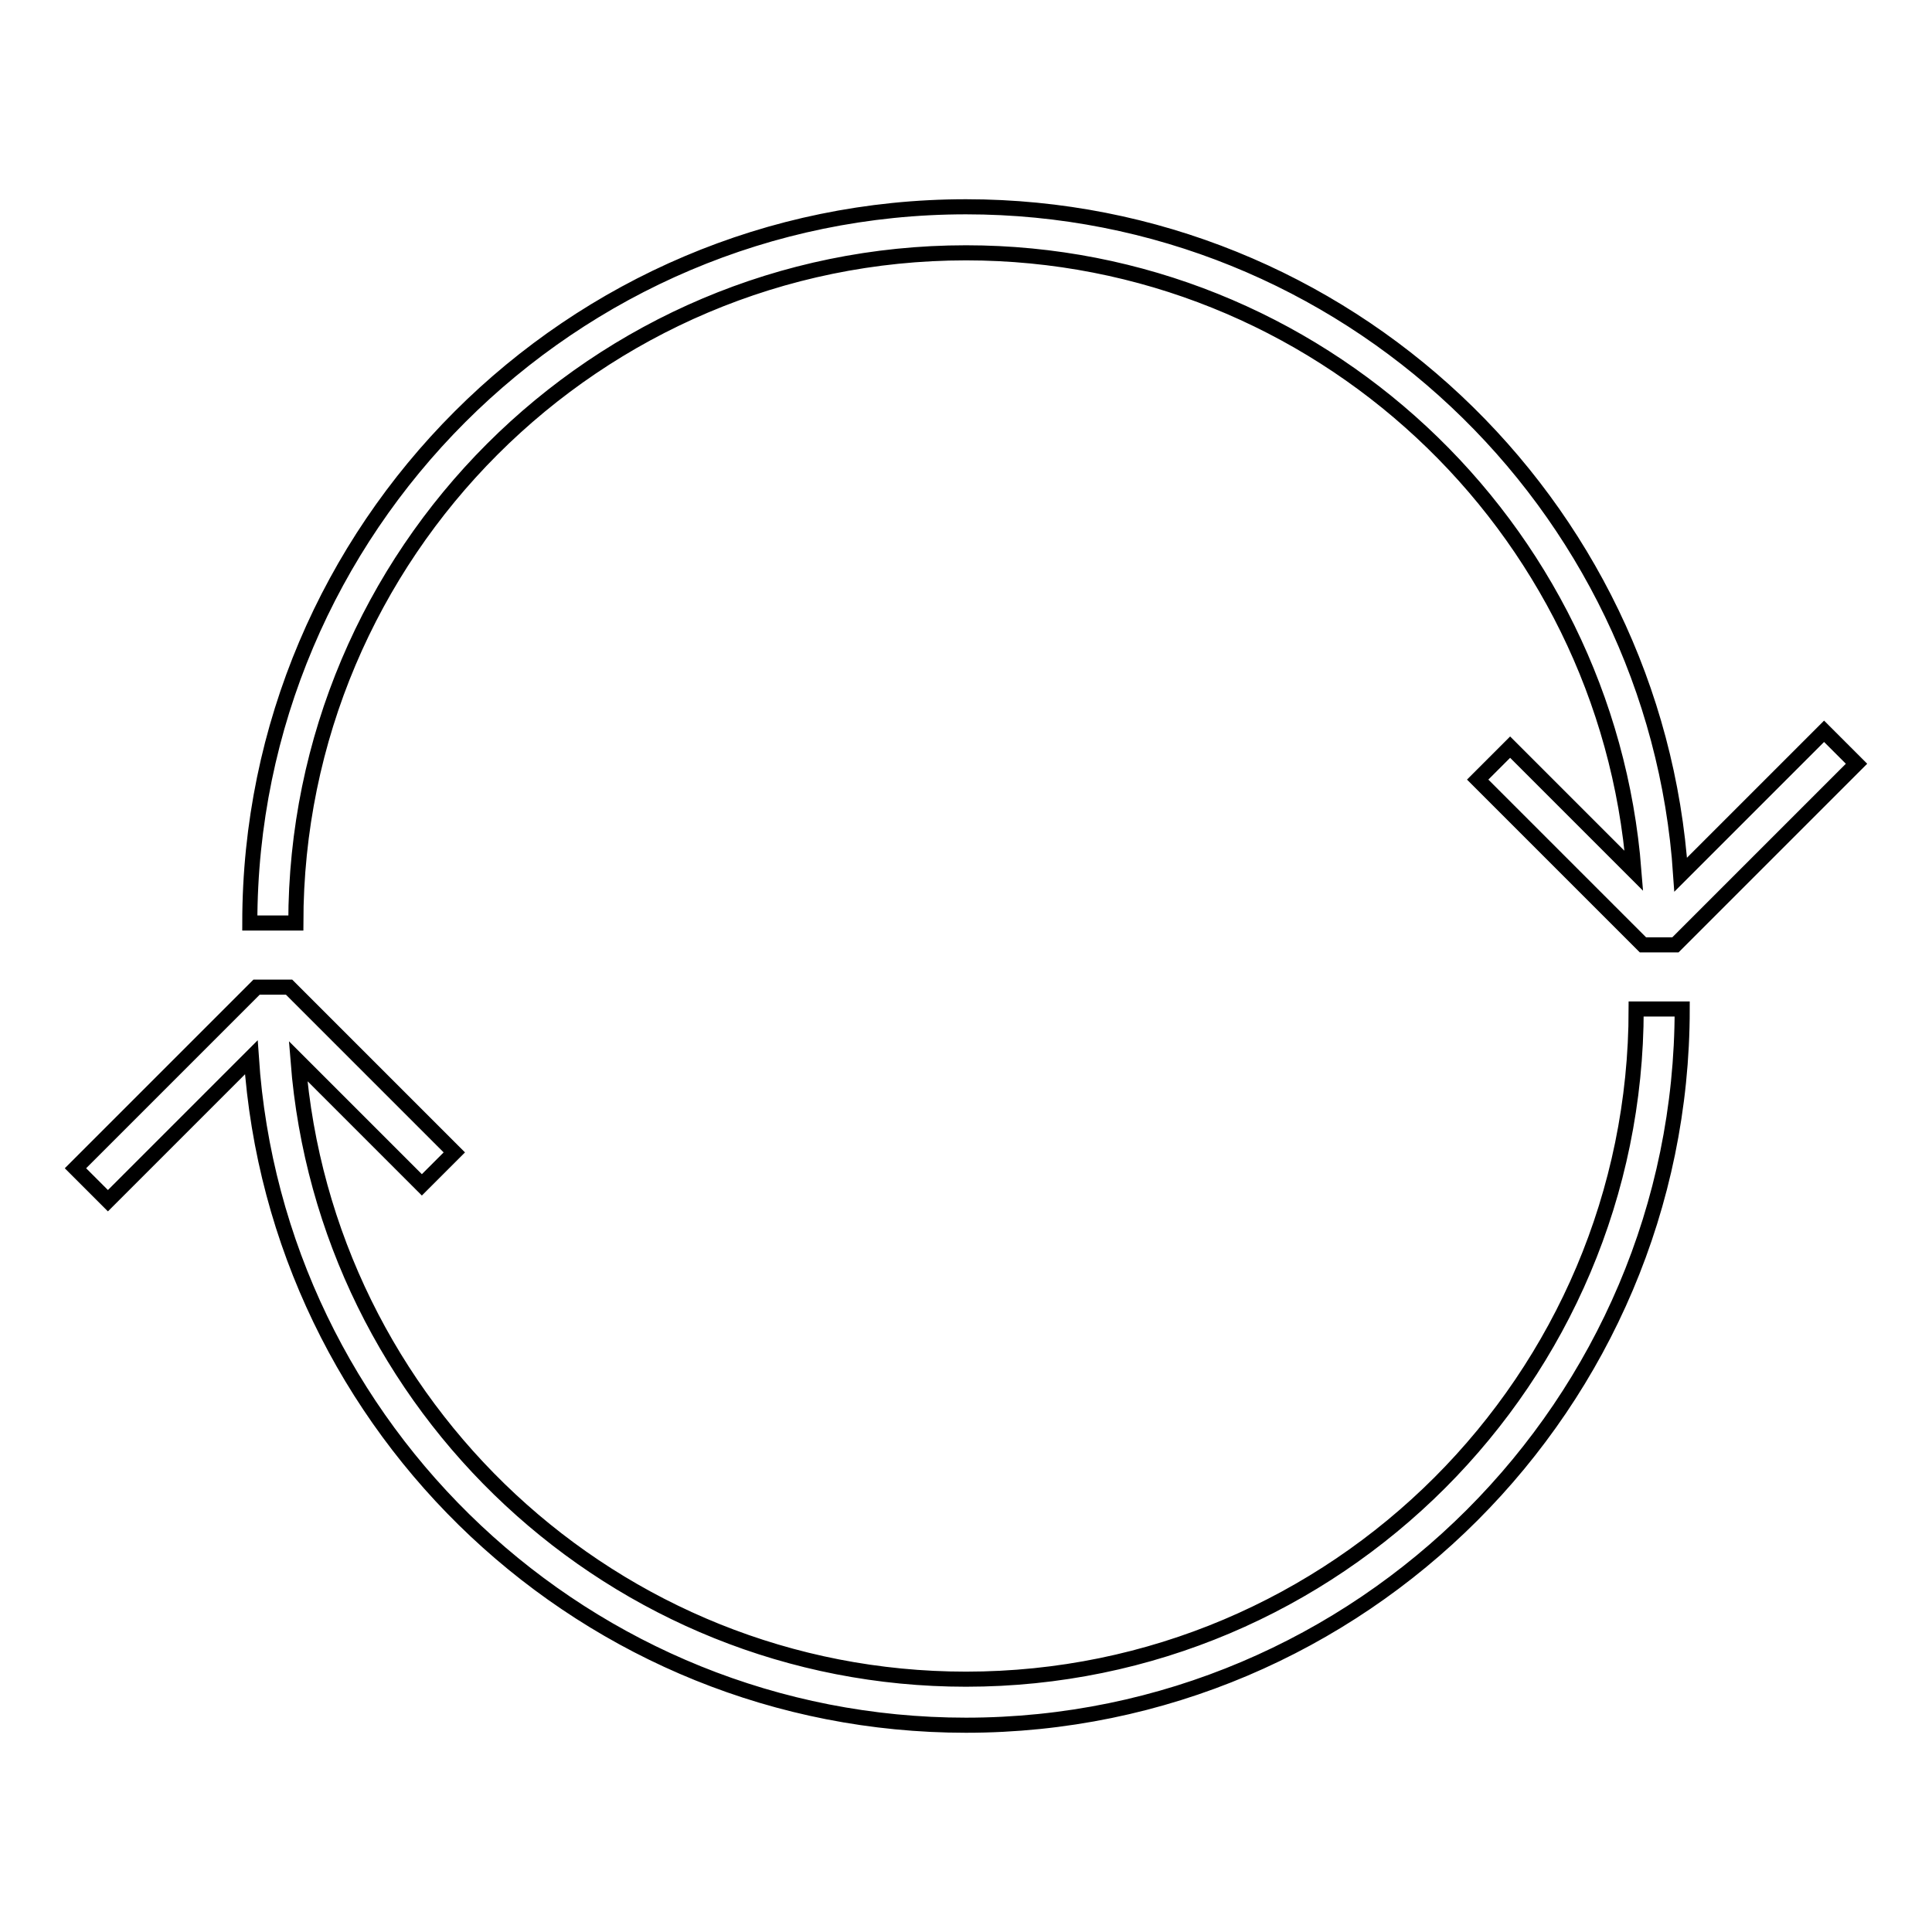 <?xml version="1.0" encoding="utf-8"?>
<!-- Svg Vector Icons : http://www.onlinewebfonts.com/icon -->
<!DOCTYPE svg PUBLIC "-//W3C//DTD SVG 1.1//EN" "http://www.w3.org/Graphics/SVG/1.1/DTD/svg11.dtd">
<svg version="1.1" xmlns="http://www.w3.org/2000/svg" xmlns:xlink="http://www.w3.org/1999/xlink" x="0px" y="0px" viewBox="0 0 256 256" enable-background="new 0 0 256 256" xml:space="preserve">
<g><g><g><g><path stroke-width="2" fill-opacity="0" stroke="#000000"  d="M128,33.5c46.6,0,84.9,36.1,88.5,81.9l-16.4-16.4l-4.3,4.3l21.9,21.9h4.3l24-24l-4.3-4.3l-19,19c-3.3-49.3-44.5-88.5-94.7-88.5c-52.3,0-94.9,42.6-94.9,94.9h6.1C39.2,73.3,79,33.5,128,33.5z"/><path stroke-width="2" fill-opacity="0" stroke="#000000"  d="M128,222.5c-46.6,0-84.9-36.1-88.5-81.9l16.4,16.4l4.3-4.3l-21.9-21.9H34l-24,24l4.3,4.3l19-19c3.3,49.4,44.5,88.5,94.7,88.5c52.3,0,94.9-42.6,94.9-94.9h-6.1C216.8,182.7,177,222.5,128,222.5z"/></g></g><g></g><g></g><g></g><g></g><g></g><g></g><g></g><g></g><g></g><g></g><g></g><g></g><g></g><g></g><g></g></g></g>
</svg>